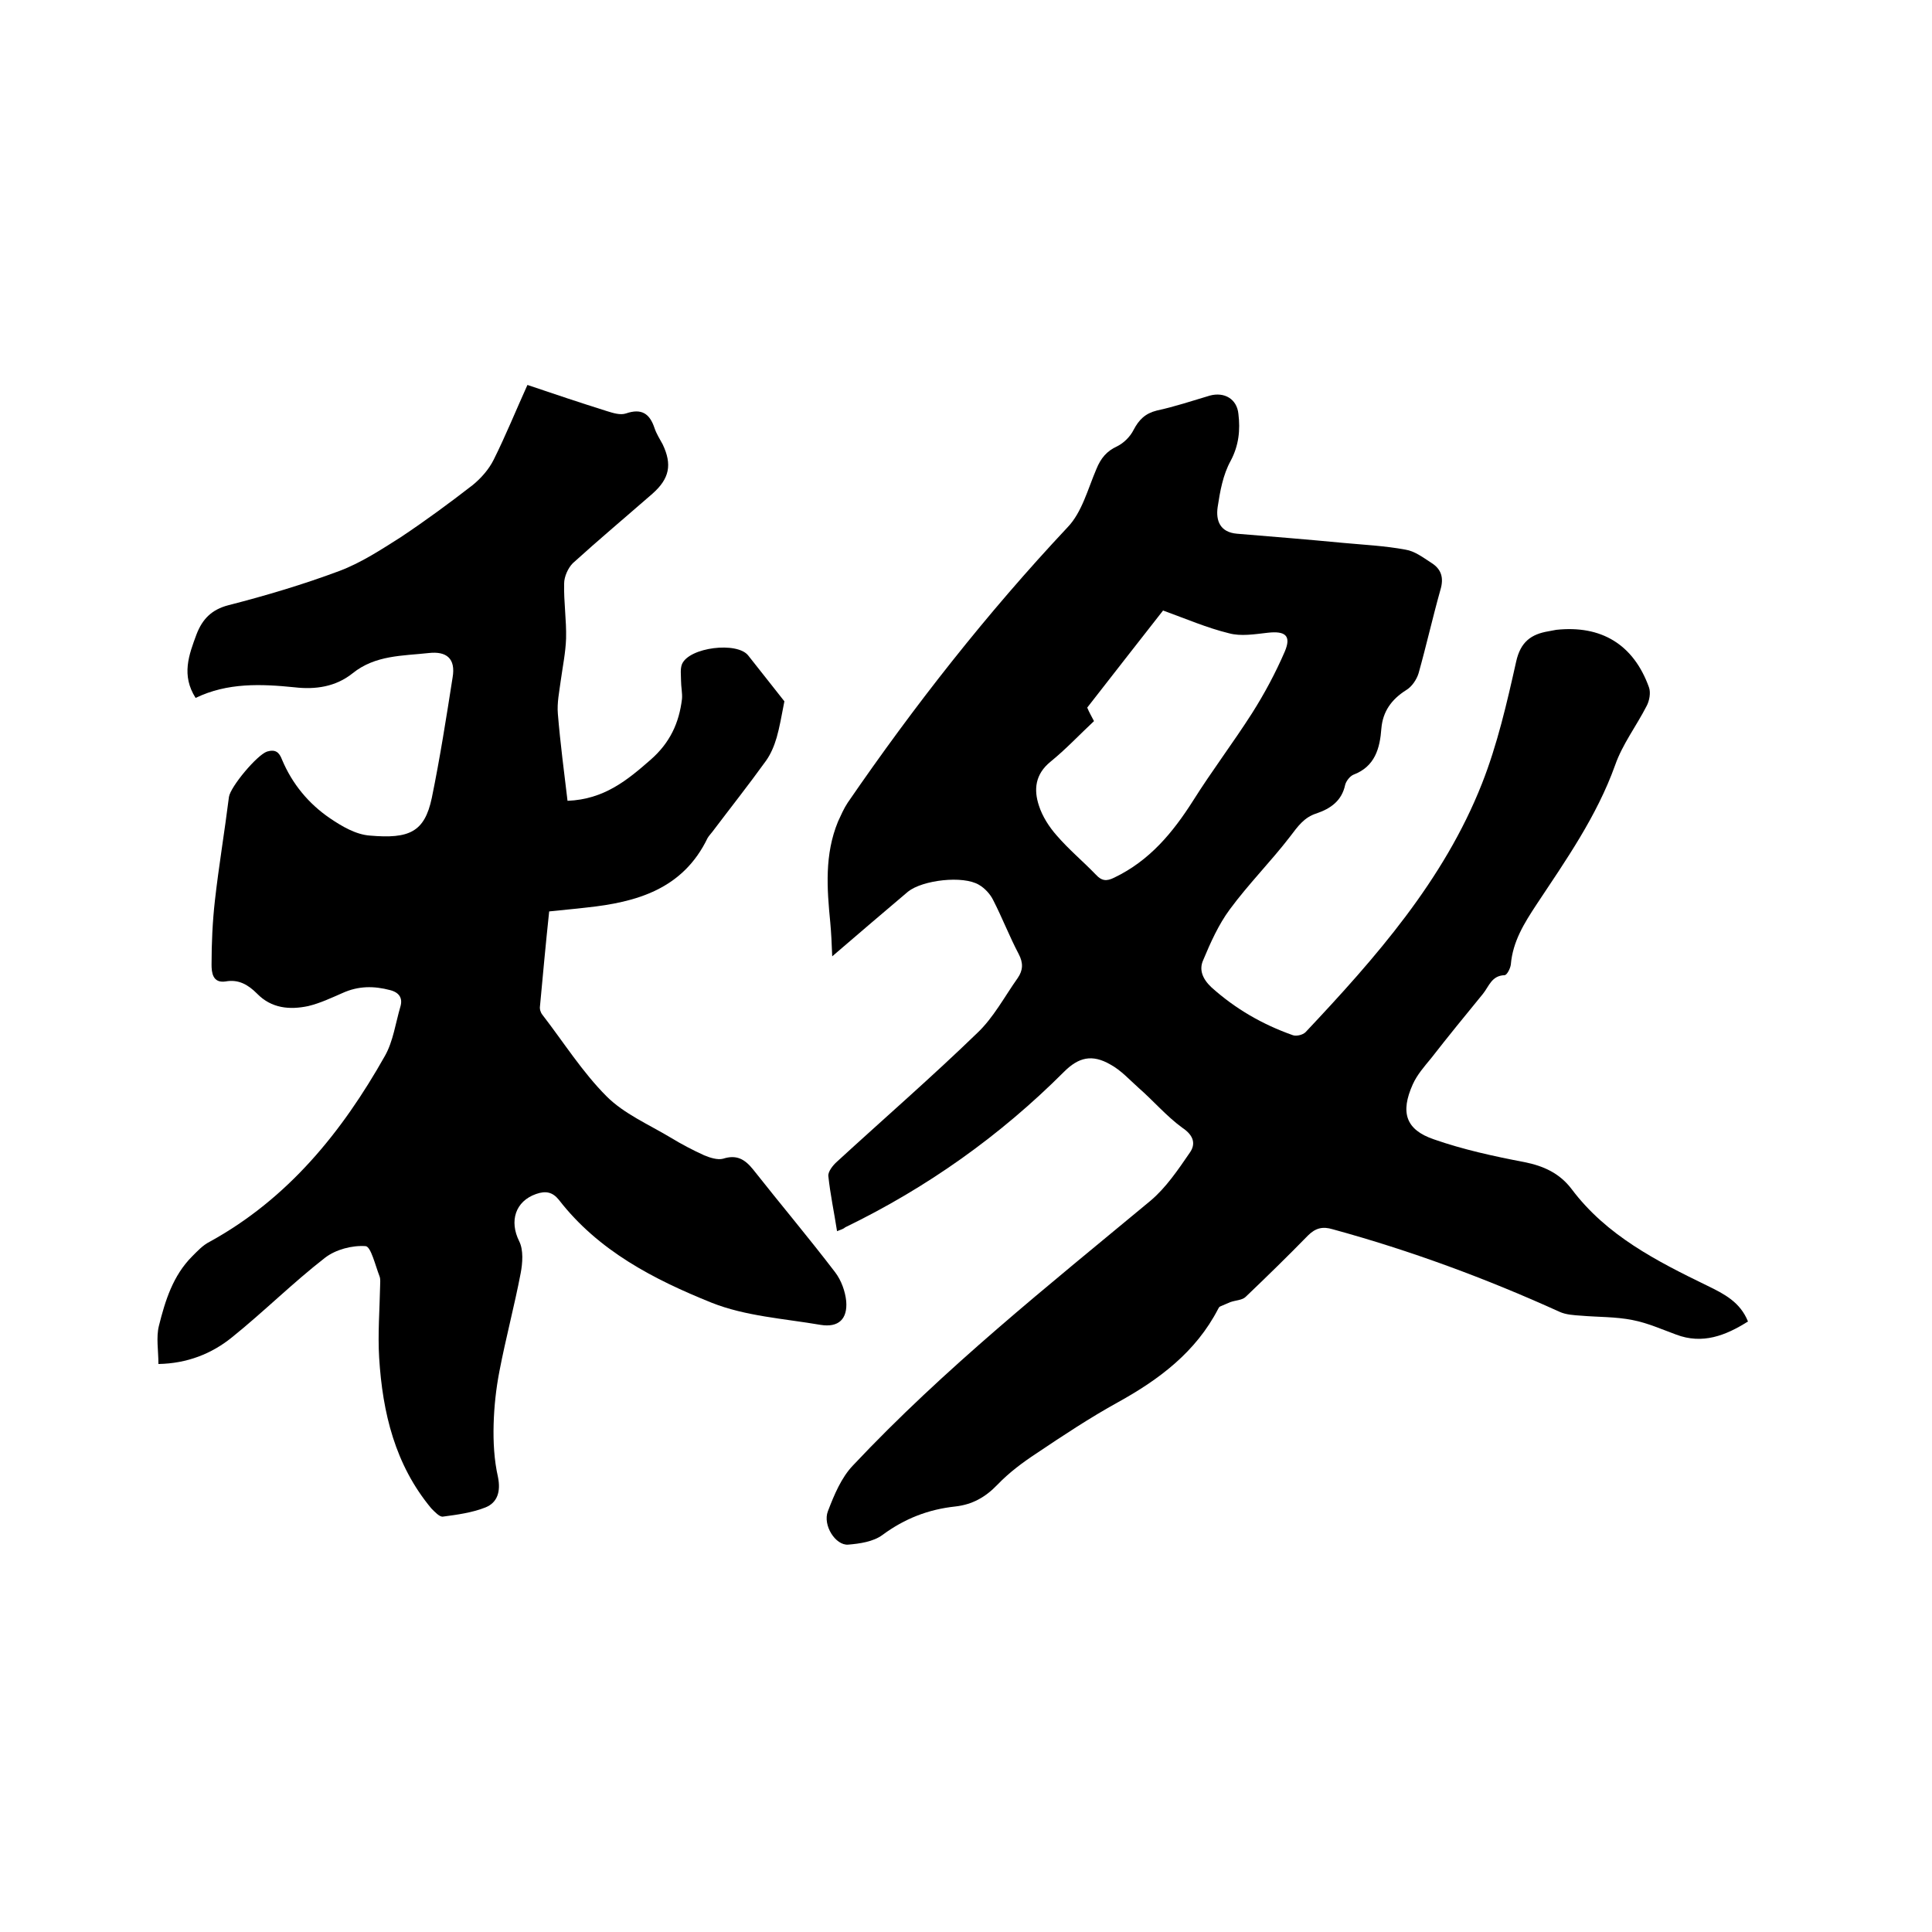 <svg enable-background="new 0 0 400 400" viewBox="0 0 400 400" xmlns="http://www.w3.org/2000/svg"><path d="m173.3 254.9c-.6-3.9-1.4-7.6-1.8-11.4-.1-.9.9-2.2 1.8-3 9.7-8.9 19.6-17.5 29-26.6 3.4-3.2 5.7-7.6 8.4-11.4 1.1-1.6 1.2-3.1.2-5-1.9-3.6-3.4-7.5-5.3-11.2-.6-1.2-1.7-2.4-2.9-3.1-3.3-2-11.7-1-14.7 1.4-5.1 4.3-10.1 8.6-15.7 13.4-.1-2.7-.2-4.8-.4-7-.7-7.1-1.2-14.1 1.6-20.9.6-1.3 1.2-2.7 2-3.9 13.8-20.1 28.8-39.2 45.5-57 3-3.1 4.2-7.9 6-12.1.9-2.2 2.1-3.7 4.3-4.7 1.4-.7 2.7-2 3.4-3.4 1.1-2.1 2.4-3.4 4.8-4 3.7-.8 7.3-2 11-3.1 3-.8 5.6.7 5.9 3.8.4 3.3.1 6.5-1.6 9.7-1.6 2.9-2.2 6.3-2.7 9.6-.4 2.8.5 5.2 4 5.5 7.3.6 14.7 1.2 22 1.9 4.3.4 8.6.6 12.9 1.4 1.9.3 3.6 1.6 5.3 2.7 2.1 1.3 2.7 3.1 1.9 5.7-1.6 5.7-2.9 11.5-4.5 17.2-.4 1.3-1.4 2.8-2.6 3.5-3 1.9-4.8 4.4-5.1 7.9-.3 4.1-1.3 7.9-5.8 9.6-.7.3-1.5 1.3-1.7 2.1-.7 3.3-3 4.9-5.9 5.9-2.6.8-3.9 2.7-5.5 4.8-4 5.2-8.6 9.8-12.5 15.1-2.3 3.1-4 6.9-5.5 10.5-.9 2-.1 3.9 1.7 5.6 5 4.5 10.6 7.7 16.8 9.9.7.3 2.1 0 2.7-.6 14.5-15.4 28.6-31.4 36.5-51.4 3.2-8.1 5.2-16.8 7.1-25.3.9-4.1 3.1-5.7 6.7-6.3.5-.1 1-.2 1.6-.3 9.3-1 16 3 19.2 11.9.4 1.1.1 2.8-.5 3.9-2.1 4.1-5 7.9-6.5 12.2-3.8 10.6-10.2 19.7-16.3 28.9-2.5 3.8-4.9 7.6-5.3 12.4-.1.8-.8 2.2-1.3 2.2-2.7.1-3.2 2.3-4.5 3.9-3.6 4.4-7.2 8.8-10.7 13.3-1.4 1.7-2.9 3.4-3.8 5.4-2.6 5.8-1.5 9.4 4.4 11.4 6 2.1 12.4 3.5 18.7 4.7 4 .8 7.3 2.3 9.8 5.6 7.2 9.6 17.6 14.9 28.1 20 3.5 1.7 6.8 3.4 8.4 7.4-4.6 2.9-9.4 4.8-14.9 2.7-3-1.1-5.9-2.4-9-3-3.5-.7-7.1-.6-10.6-.9-1.5-.1-3.2-.2-4.5-.8-15.2-6.9-30.9-12.7-47-17.1-2-.6-3.5-.3-5.1 1.3-4.2 4.3-8.5 8.5-12.9 12.7-.7.7-2.1.7-3.2 1.1-.7.3-1.4.6-2.1.9-.2.1-.3.3-.4.5-4.6 8.9-12.2 14.6-20.7 19.3-5.8 3.2-11.4 6.9-16.9 10.6-2.9 1.9-5.7 4-8.1 6.5-2.5 2.6-5.2 4.1-8.7 4.5-5.6.6-10.5 2.5-15.1 5.9-1.9 1.4-4.7 1.8-7.1 2-2.6.2-5.3-4-4.2-6.9 1.3-3.4 2.8-7 5.2-9.5 18.9-20.1 40.4-37.2 61.6-54.8 3.2-2.7 5.7-6.4 8.1-9.9 1.3-1.8.9-3.6-1.5-5.2-3.3-2.4-6-5.6-9.1-8.3-1.9-1.7-3.6-3.6-5.8-4.8-3.8-2.2-6.6-1.5-9.6 1.5-13.3 13.3-28.4 24-45.3 32.2-.3.3-.9.5-1.7.8zm53.2-105.6c-3 2.8-5.8 5.8-9 8.4s-3.5 5.8-2.4 9.1c.7 2.2 2.1 4.4 3.7 6.2 2.5 2.9 5.4 5.3 8.1 8.1 1.2 1.3 2.2 1.4 3.8.6 7.3-3.5 12.1-9.3 16.3-15.9 3.9-6.2 8.3-12 12.2-18.1 2.6-4.1 4.9-8.4 6.8-12.8 1.4-3.3.1-4.3-3.5-3.9-2.7.3-5.6.8-8.1.1-4.5-1.1-8.9-3-13.6-4.7-5.1 6.5-10.4 13.3-15.7 20.1.4 1 .9 1.8 1.4 2.8z"/><path d="m40.5 144.5c-3-4.7-1.4-8.9.2-13.2 1.2-3.1 3.1-5.1 6.6-6 7.8-2 15.5-4.3 23-7.1 4.5-1.7 8.6-4.4 12.7-7 5.1-3.4 10-7 14.9-10.8 1.7-1.4 3.3-3.2 4.3-5.2 2.5-5 4.6-10.2 7-15.5 5.6 1.9 11 3.7 16.4 5.4 1.3.4 2.8.9 4 .5 3.2-1.1 4.9 0 5.9 3 .4 1.2 1.1 2.3 1.7 3.4 2 4.2 1.4 7.1-2.1 10.2-5.5 4.8-11.1 9.5-16.5 14.4-1 1-1.8 2.8-1.8 4.2-.1 3.8.5 7.6.4 11.4-.1 2.9-.7 5.8-1.1 8.7-.3 2.3-.8 4.6-.6 6.9.5 6.1 1.3 12.1 2 18 7.6-.3 12.4-4.3 17.2-8.5 4-3.5 5.9-7.6 6.5-12.6.1-1.2-.2-2.5-.2-3.8 0-1.1-.2-2.4.2-3.4 1.5-3.5 11.4-4.7 13.7-1.8 2.8 3.5 5.5 7 7.5 9.5-.6 3.1-1 5.4-1.6 7.5-.5 1.7-1.2 3.4-2.2 4.8-3.6 5-7.4 9.8-11.1 14.7-.3.4-.7.8-1 1.3-5.1 10.6-14.7 13.3-25.1 14.4-2.5.3-5 .5-7.7.8-.7 6.6-1.3 13.1-1.9 19.6-.1.6.1 1.3.5 1.8 4.4 5.7 8.3 11.9 13.3 16.9 3.6 3.6 8.7 5.8 13.2 8.5 2.3 1.4 4.6 2.6 7 3.7 1.2.5 2.8 1 3.9.7 2.8-.9 4.5.1 6.2 2.2 5.6 7.1 11.5 14.1 17 21.3 1.3 1.7 2.1 4 2.3 6 .3 3.7-1.6 5.5-5.3 4.9-7.6-1.3-15.6-1.8-22.6-4.6-11.9-4.8-23.4-10.7-31.6-21.3-1.3-1.6-2.7-1.9-4.7-1.2-4.3 1.5-5.6 5.6-3.5 9.8.9 1.8.7 4.5.3 6.6-1.3 6.8-3.1 13.5-4.4 20.3-.7 3.6-1.1 7.3-1.2 11-.1 3.6.1 7.4.9 10.9.6 3-.1 5.3-2.6 6.3-2.8 1.1-5.8 1.5-8.8 1.9-.7.1-1.7-1-2.4-1.7-7.5-9-10.1-19.8-10.8-31.2-.3-4.9.1-9.9.2-14.9 0-.6.1-1.3-.1-1.9-.9-2.3-1.8-6.2-2.9-6.3-2.8-.2-6.2.7-8.4 2.4-6.7 5.2-12.7 11.2-19.3 16.5-4.2 3.4-9.3 5.4-15.2 5.5 0-2.8-.5-5.5.1-7.9 1.3-5.2 2.9-10.4 6.9-14.4 1.1-1.1 2.2-2.3 3.6-3 16.2-8.9 27.4-22.7 36.3-38.5 1.7-3 2.2-6.8 3.2-10.2.5-1.7-.2-2.9-2.1-3.4-3.4-.9-6.6-.9-9.9.6-2.3 1-4.6 2.1-7.1 2.7-3.8.8-7.6.5-10.6-2.6-1.8-1.8-3.8-3-6.5-2.5-2.7.4-2.9-1.9-2.9-3.5 0-4.4.2-8.9.7-13.3.8-7.1 2-14.2 2.9-21.4.3-2.1 5.8-8.7 7.9-9.4 1.7-.5 2.5.1 3.1 1.7 2.1 5 5.5 9.1 9.9 12.1 2.5 1.7 5.4 3.4 8.3 3.6 8.1.7 11.3-.7 12.8-7.8 1.7-8.3 3-16.6 4.3-24.9.7-4-1.3-5.5-4.9-5.1-5.4.6-11.1.4-15.8 4.2-3.5 2.8-7.7 3.4-12 2.9-6.9-.7-13.9-1-20.5 2.2z"/></svg>